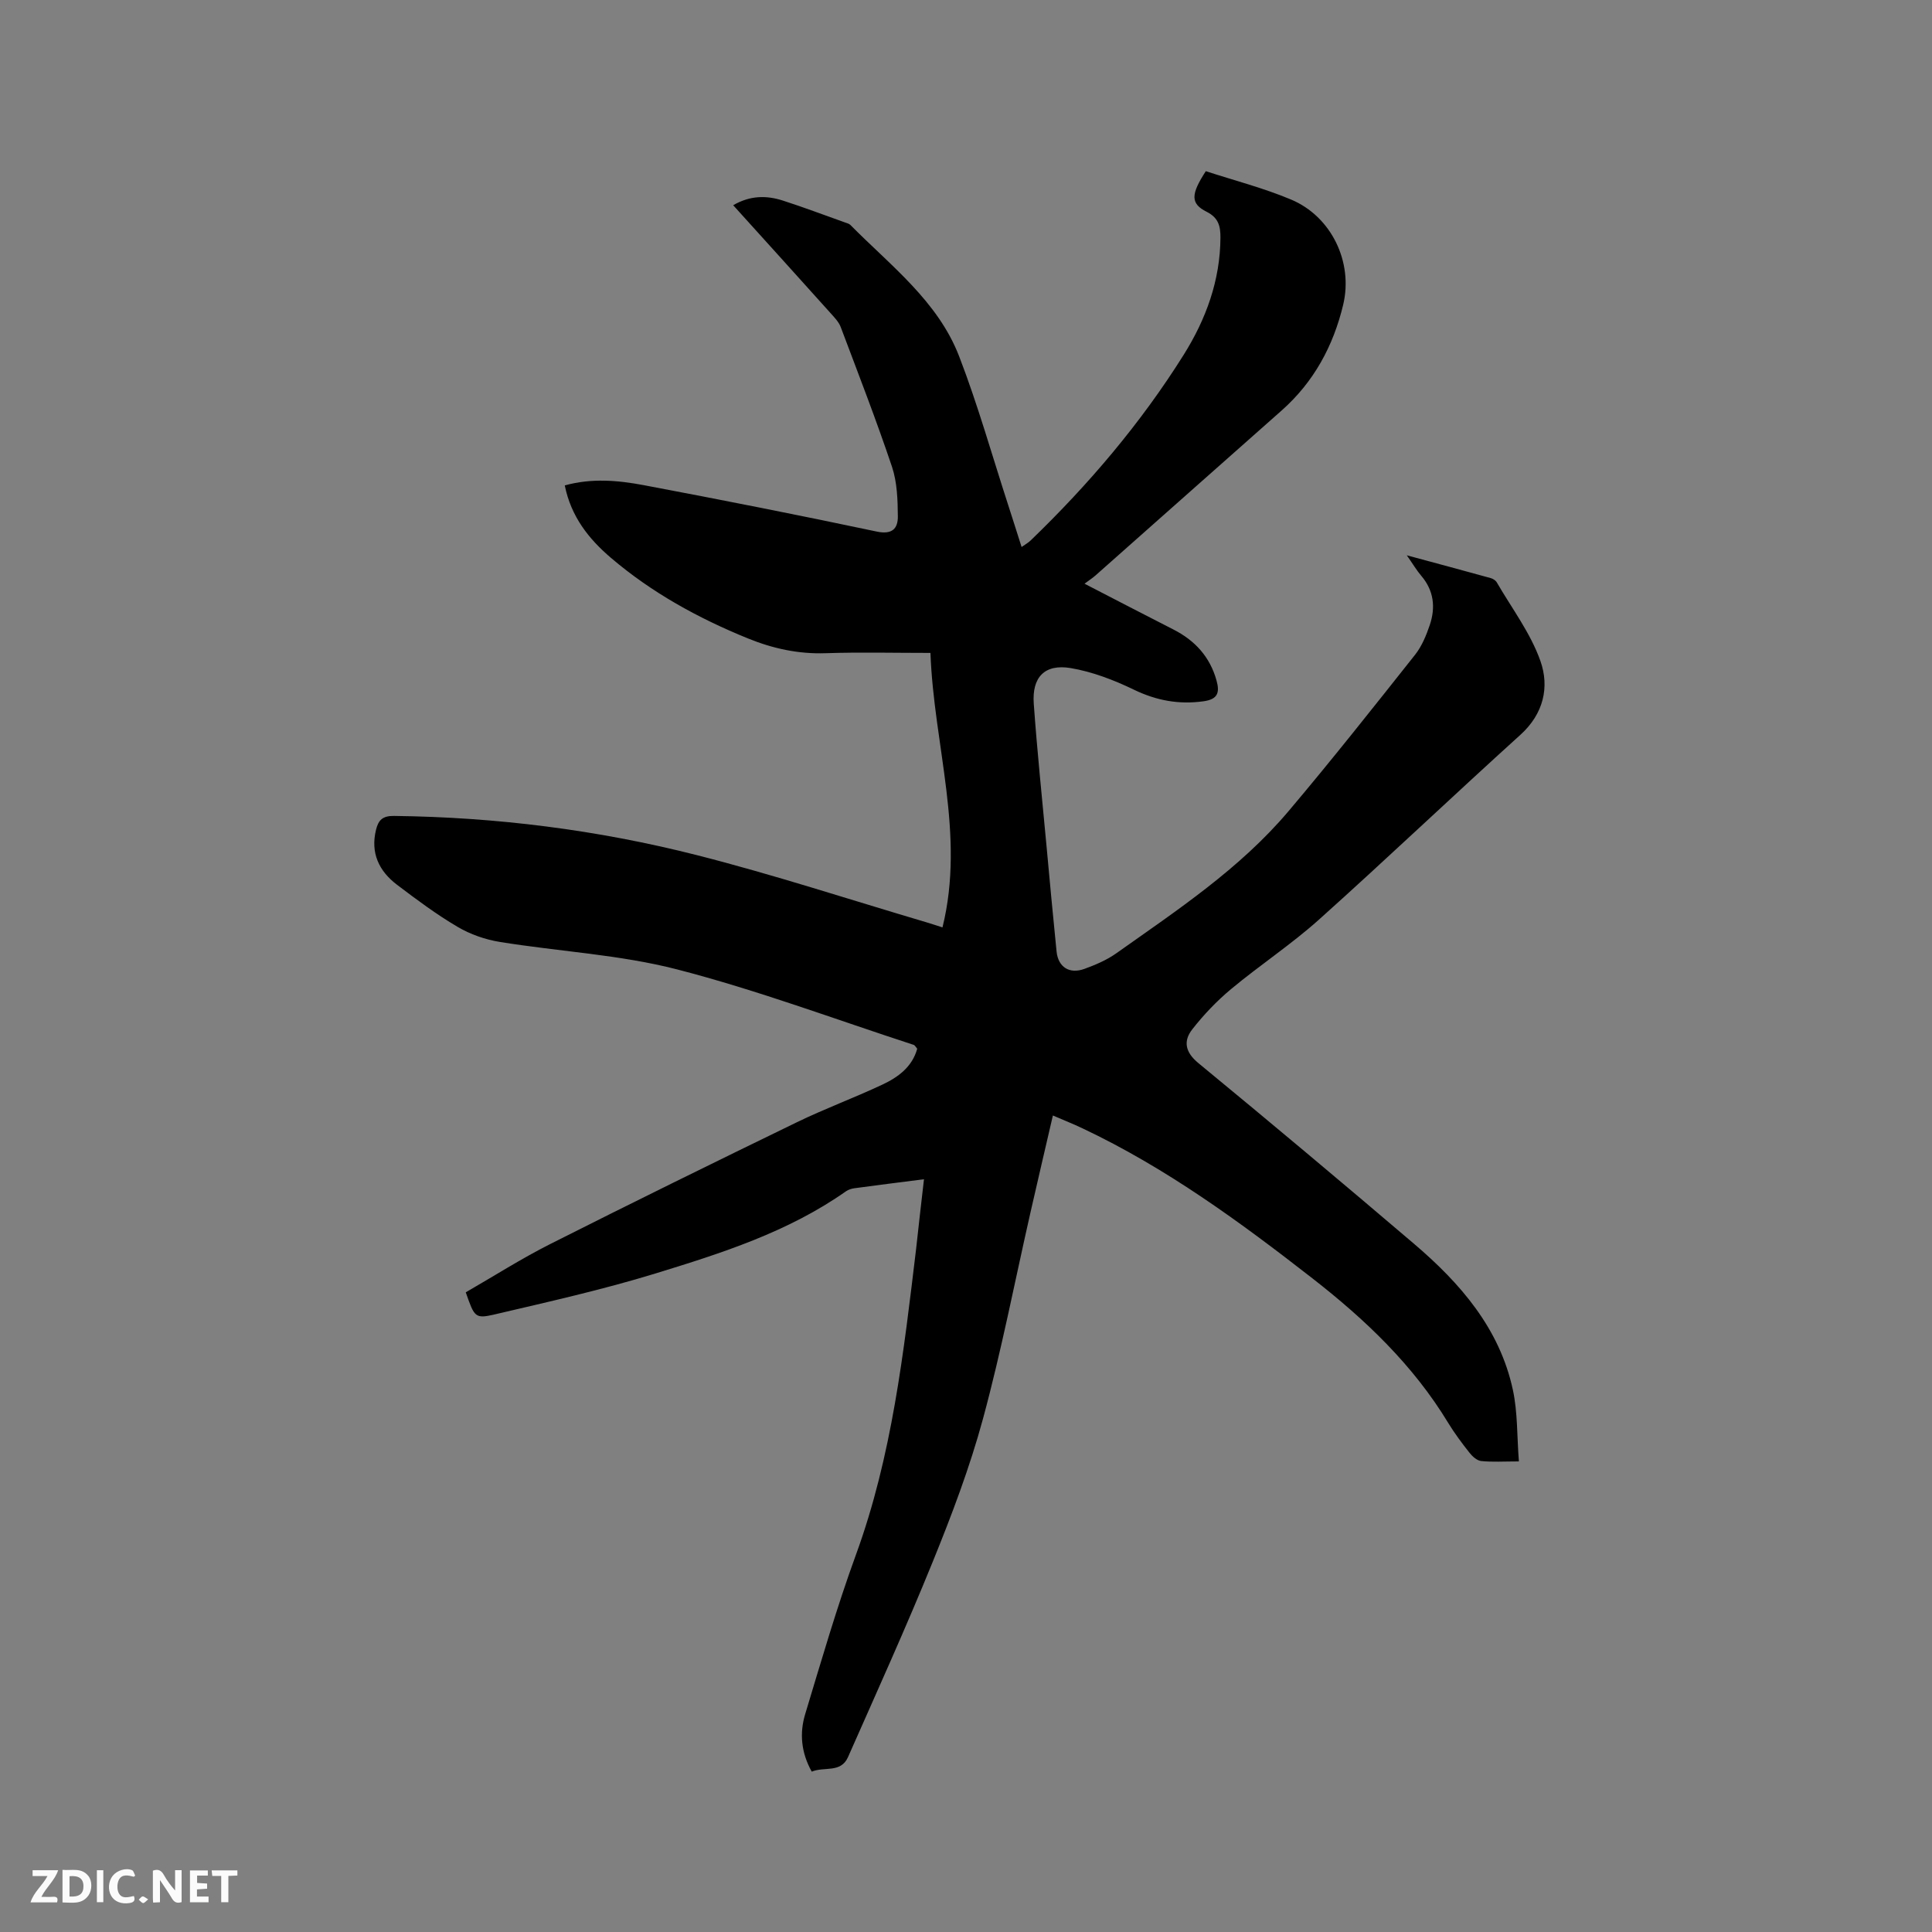 <svg enable-background="new 0 0 400 400" viewBox="0 0 400 400" xmlns="http://www.w3.org/2000/svg"><rect x="0" y="0" width="400" height="400" fill="#808080" stroke="none"/><path d="m191.3 244.15c-5.15.66-9.77 1.23-14.38 1.86-.6.08-1.26.28-1.75.62-11.98 8.44-25.75 12.82-39.5 17.04-10.9 3.34-22.08 5.85-33.19 8.45-4.15.97-4.24.61-6.05-4.56 5.78-3.32 11.49-6.97 17.5-10 16.92-8.54 33.94-16.9 50.99-25.18 5.8-2.82 11.88-5.06 17.72-7.8 3.27-1.53 6.21-3.65 7.26-7.45-.31-.35-.48-.72-.73-.8-16.3-5.31-32.4-11.34-48.96-15.62-11.93-3.08-24.48-3.71-36.71-5.69-3.03-.49-6.14-1.57-8.77-3.13-4.37-2.57-8.47-5.63-12.52-8.7-3.75-2.84-5.55-6.6-4.35-11.43.49-1.97 1.35-2.86 3.71-2.83 21.19.25 42.11 2.89 62.6 8.09 15.99 4.06 31.7 9.22 47.53 13.9 1.11.33 2.21.7 3.43 1.09 4.76-19.25-1.8-37.72-2.49-56.83-7.56 0-14.65-.18-21.72.06-5.65.19-10.93-.97-16.09-3.07-10.27-4.18-19.9-9.47-28.36-16.69-4.57-3.9-8.24-8.51-9.54-14.98 5.55-1.54 11.02-1.06 16.36-.05 16.11 3.04 32.21 6.21 48.25 9.61 3.23.68 4.37-.68 4.35-3.15-.03-3.44-.14-7.07-1.22-10.29-3.27-9.73-6.99-19.3-10.61-28.91-.39-1.04-1.26-1.94-2.03-2.8-6.65-7.41-13.33-14.79-20.23-22.42 3.48-2.03 6.87-2.06 10.26-.97 4.33 1.39 8.59 3.01 12.87 4.53.4.14.86.25 1.14.53 8.31 8.42 18.11 15.77 22.52 27.22 3.88 10.06 6.8 20.48 10.14 30.75.92 2.82 1.8 5.64 2.78 8.7.74-.53 1.38-.87 1.88-1.36 12.03-11.6 22.8-24.27 31.68-38.43 4.61-7.36 7.56-15.39 7.61-24.26.01-2.35-.38-4.11-2.87-5.36-3.36-1.69-3.28-3.6-.16-8.4 5.85 1.91 11.92 3.47 17.64 5.87 8.36 3.5 12.91 12.95 10.8 21.79-2.04 8.52-6.07 15.98-12.73 21.88-12.87 11.38-25.71 22.79-38.57 34.18-.54.48-1.16.88-2.25 1.69 6.58 3.4 12.47 6.46 18.38 9.47 4.48 2.28 7.59 5.66 8.95 10.58.69 2.49.27 3.88-2.68 4.29-5.12.71-9.76-.14-14.45-2.41-4.12-1.99-8.57-3.7-13.06-4.46-5.39-.9-8.05 1.87-7.65 7.38.7 9.83 1.73 19.64 2.64 29.45.67 7.28 1.34 14.57 2.08 21.84.33 3.23 2.64 4.74 5.76 3.61 2.28-.83 4.59-1.81 6.55-3.19 12.63-8.95 25.62-17.52 35.72-29.47 8.96-10.6 17.57-21.5 26.19-32.37 1.4-1.77 2.33-4.03 3.06-6.2 1.21-3.61.84-7.09-1.76-10.14-.95-1.11-1.7-2.39-3.01-4.26 6.28 1.7 11.84 3.18 17.38 4.72.47.13 1.03.48 1.26.9 3.12 5.38 7 10.5 9.03 16.27 1.89 5.36.68 10.91-4.14 15.27-14 12.66-27.67 25.68-41.73 38.28-5.74 5.14-12.24 9.42-18.17 14.36-2.96 2.46-5.67 5.31-8.04 8.34-1.9 2.43-1.48 4.74 1.27 7 14.98 12.33 29.85 24.8 44.62 37.39 9.58 8.16 17.73 17.51 20.48 30.24 1.01 4.67.84 9.59 1.25 14.83-3.21 0-5.53.16-7.81-.08-.86-.09-1.81-.94-2.4-1.69-1.57-1.99-3.11-4.04-4.43-6.21-7.26-11.98-17.18-21.41-28.13-29.94-14.99-11.68-30.28-22.86-47.56-31.03-1.9-.9-3.85-1.68-6.15-2.67-1.6 6.91-3.14 13.46-4.63 20.02-3.24 14.25-6.01 28.62-9.83 42.72-2.73 10.08-6.47 19.94-10.41 29.64-5.53 13.62-11.61 27.02-17.56 40.48-1.47 3.33-4.95 1.9-7.5 2.99-2.2-3.96-2.55-7.95-1.36-11.89 3.34-11.04 6.55-22.15 10.5-32.98 7.5-20.53 9.9-41.98 12.48-63.43.51-4.66 1.03-9.28 1.62-14.35z" fill="#000001"/><g fill="#fafbfa"><path d="m37.59 393.81c-.92.31-1.52.05-2-.78-.7-1.2-1.52-2.34-2.47-3.78v4.59c-.55.03-.95.05-1.41.07-.03-.37-.06-.64-.06-.91 0-1.91 0-3.81 0-5.7 1.13-.41 1.77-.03 2.29.91.62 1.11 1.38 2.14 2.31 3.19v-4.2h1.35v6.61z"/><path d="m12.94 393.88v-6.75c1.9.19 3.93-.54 5.37 1.29.8 1.01.78 2.88.03 3.97-1.37 1.97-3.4 1.51-5.4 1.49m1.45-1.22c2.04.12 2.92-.58 2.89-2.21-.03-1.51-.98-2.19-2.89-2z"/><path d="m11.81 393.87h-5.49c.68-2.18 2.47-3.48 3.51-5.45h-3.08v-1.21h5.29c-.71 2.13-2.44 3.48-3.47 5.51.86 0 1.63.04 2.39-.01.79-.05 1.14.21.85 1.16"/><path d="m39.33 393.86v-6.61h3.7v1.07h-2.22v1.52c.68.04 1.34.09 2.07.13v1.07c-.72.05-1.38.09-2.1.14v1.48h2.4v1.19h-3.85z"/><path d="m27.71 388.56c-1.15-.3-2.46-.61-3.1.64-.37.73-.41 1.93-.06 2.67.63 1.35 1.99.93 3.17.68.35.94-.01 1.32-.93 1.46-1.62.25-3.05-.27-3.76-1.48-.73-1.24-.6-3.03.31-4.17.88-1.11 2.71-1.7 4-1.16.32.13.44.74.65 1.12-.1.08-.19.16-.28.24"/><path d="m49.15 387.24v1.07c-.59.02-1.17.05-1.87.08v5.44h-1.48v-5.44h-1.85c-.05-.4-.08-.73-.13-1.15z"/><path d="m20.06 387.21h1.33v6.62h-1.33z"/><path d="m30.68 393.25c-.49.38-.8.79-1.05.76-.32-.05-.6-.45-.9-.7.26-.24.51-.64.8-.67.29-.04.62.3 1.15.61"/></g></svg>